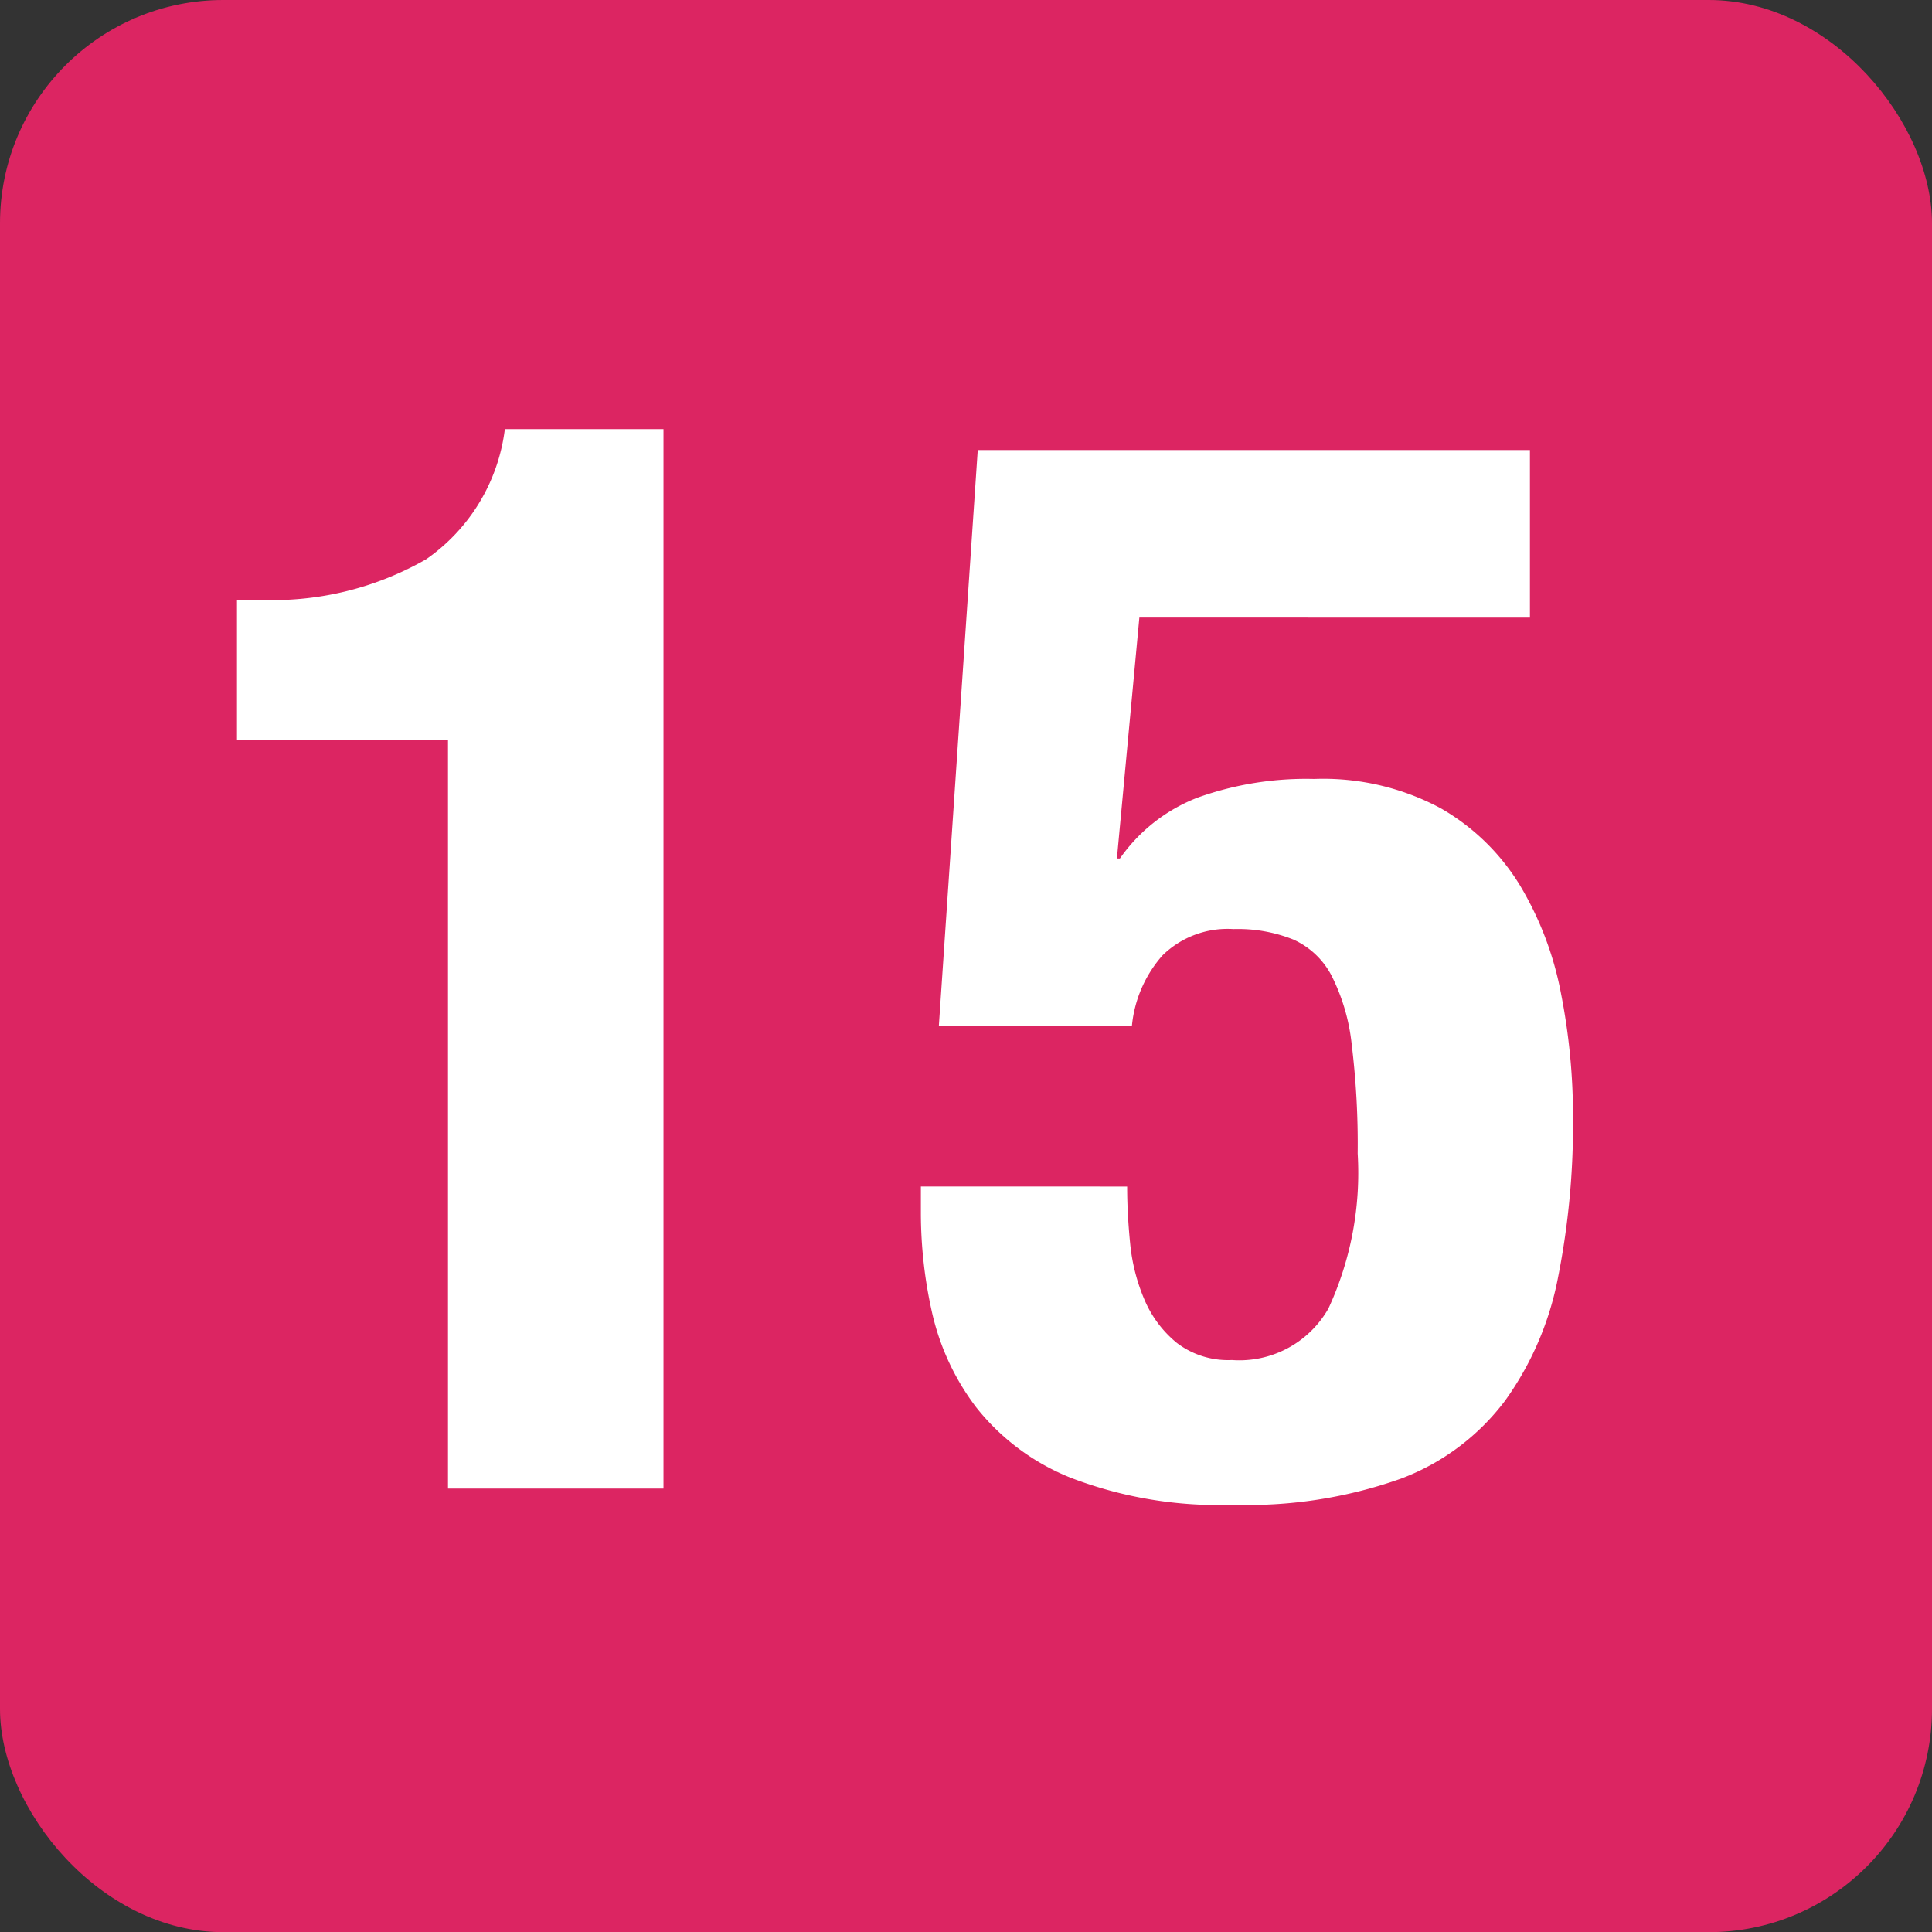 <svg xmlns="http://www.w3.org/2000/svg" width="24.53" height="24.532" viewBox="0 0 24.53 24.532">
  <rect x="0" y="0" width="24.53" height="24.532" fill="#333333" stroke="none"/>
  <g id="グループ_2764" data-name="グループ 2764" transform="translate(-430 -4656.888)">
    <rect id="長方形_1673" data-name="長方形 1673" width="24.53" height="24.532" rx="2.835" transform="translate(430 4656.888)" fill="#dc2562"/>
    <path id="パス_5043" data-name="パス 5043" d="M3.458,0H6.194V-13.452H4.18a2.367,2.367,0,0,1-1,1.653,3.922,3.922,0,0,1-2.157.513H.779V-9.5H3.458ZM17.195-11.058v-2.128H10.184L9.69-5.871h2.451a1.581,1.581,0,0,1,.39-.9,1.181,1.181,0,0,1,.9-.333,1.9,1.9,0,0,1,.76.133,1.02,1.02,0,0,1,.484.456,2.516,2.516,0,0,1,.257.874,10.451,10.451,0,0,1,.076,1.387,4.1,4.1,0,0,1-.371,1.967,1.3,1.3,0,0,1-1.226.655,1.073,1.073,0,0,1-.7-.218A1.428,1.428,0,0,1,12.3-2.4a2.4,2.4,0,0,1-.181-.713q-.038-.38-.038-.722H9.462v.361A5.787,5.787,0,0,0,9.6-2.252a3.127,3.127,0,0,0,.561,1.216,2.9,2.9,0,0,0,1.207.9,5.24,5.24,0,0,0,2.061.342,5.815,5.815,0,0,0,2.128-.332,2.955,2.955,0,0,0,1.321-.988,3.957,3.957,0,0,0,.674-1.568,10,10,0,0,0,.19-2.033,8.07,8.07,0,0,0-.152-1.568,4.179,4.179,0,0,0-.523-1.378,2.816,2.816,0,0,0-1.007-.978,3.153,3.153,0,0,0-1.605-.371,4.084,4.084,0,0,0-1.482.238A2.152,2.152,0,0,0,11.989-8h-.038l.285-3.059Z" transform="translate(432.23 4675.788)" fill="#fff"/>
  </g>
</svg>
